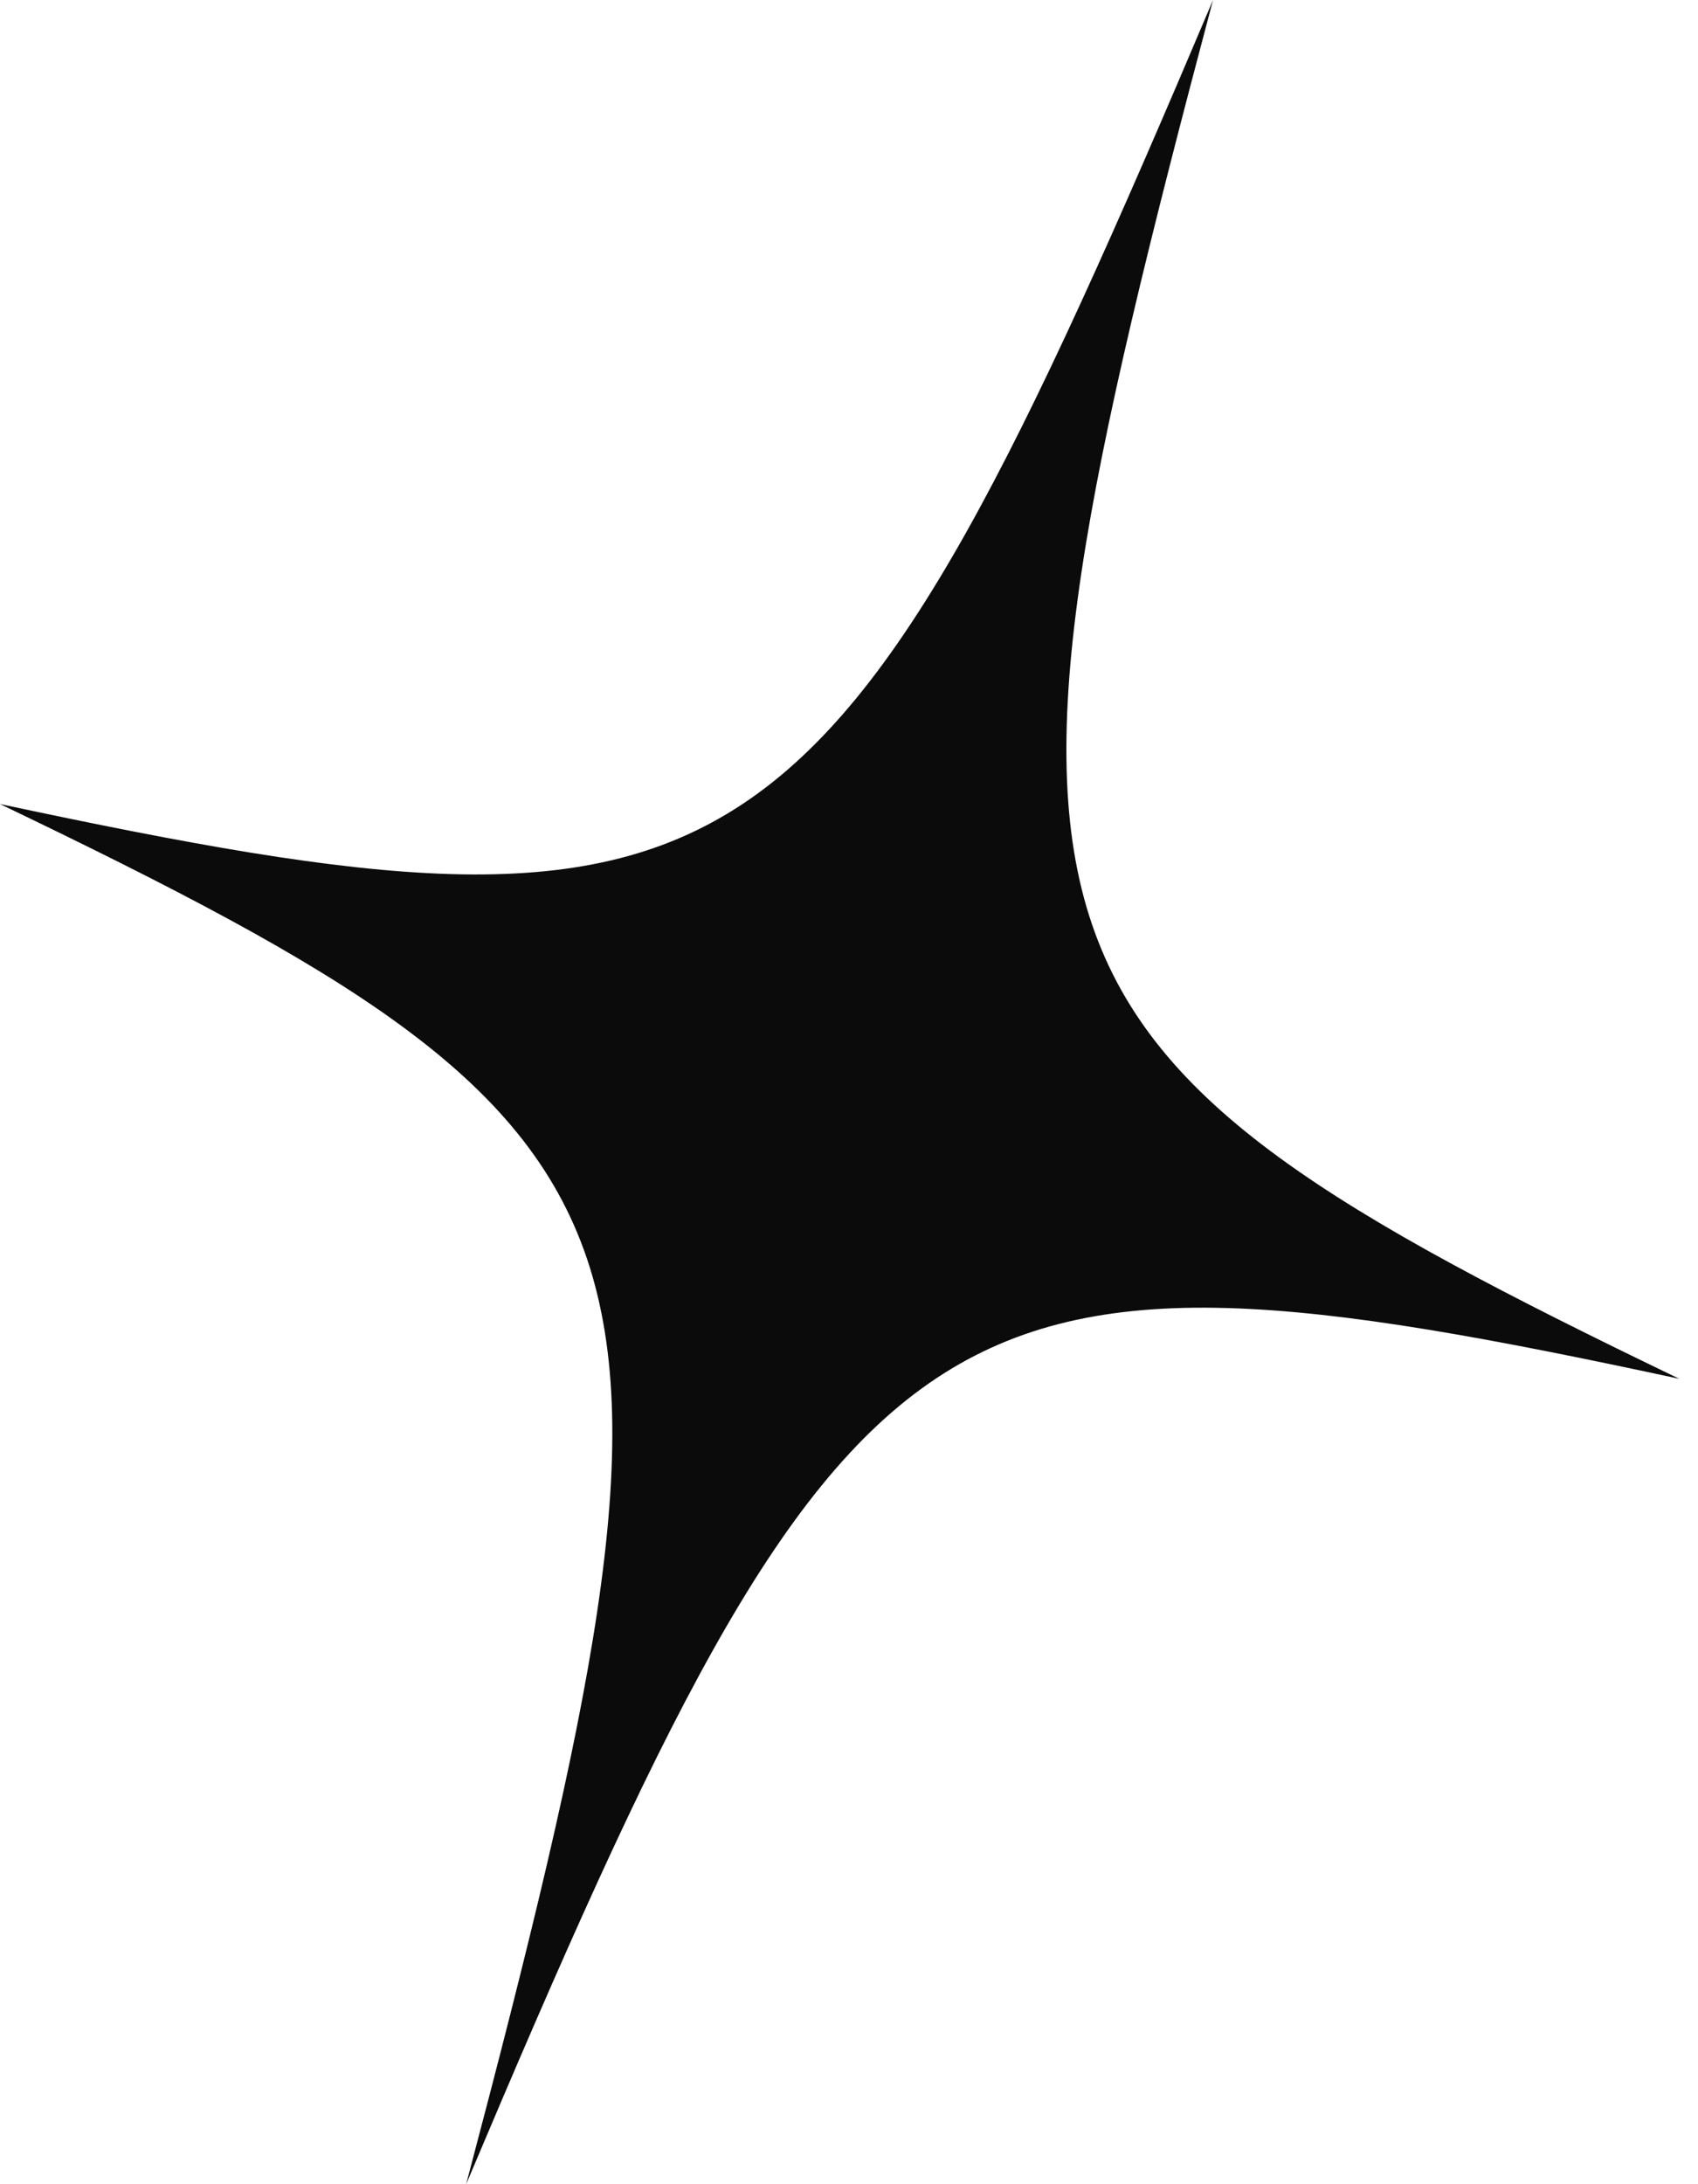 <?xml version="1.0" encoding="UTF-8"?> <svg xmlns="http://www.w3.org/2000/svg" width="49" height="63" viewBox="0 0 49 63" fill="none"> <path d="M35.005 -0C23.857 26.316 21.613 27.799 -0.001 23.191C19.919 32.747 20.768 35.342 13.452 63C24.576 36.643 26.837 35.115 48.461 39.77C28.529 30.166 27.663 27.62 35.005 -0Z" fill="#0B0B0B"></path> </svg> 